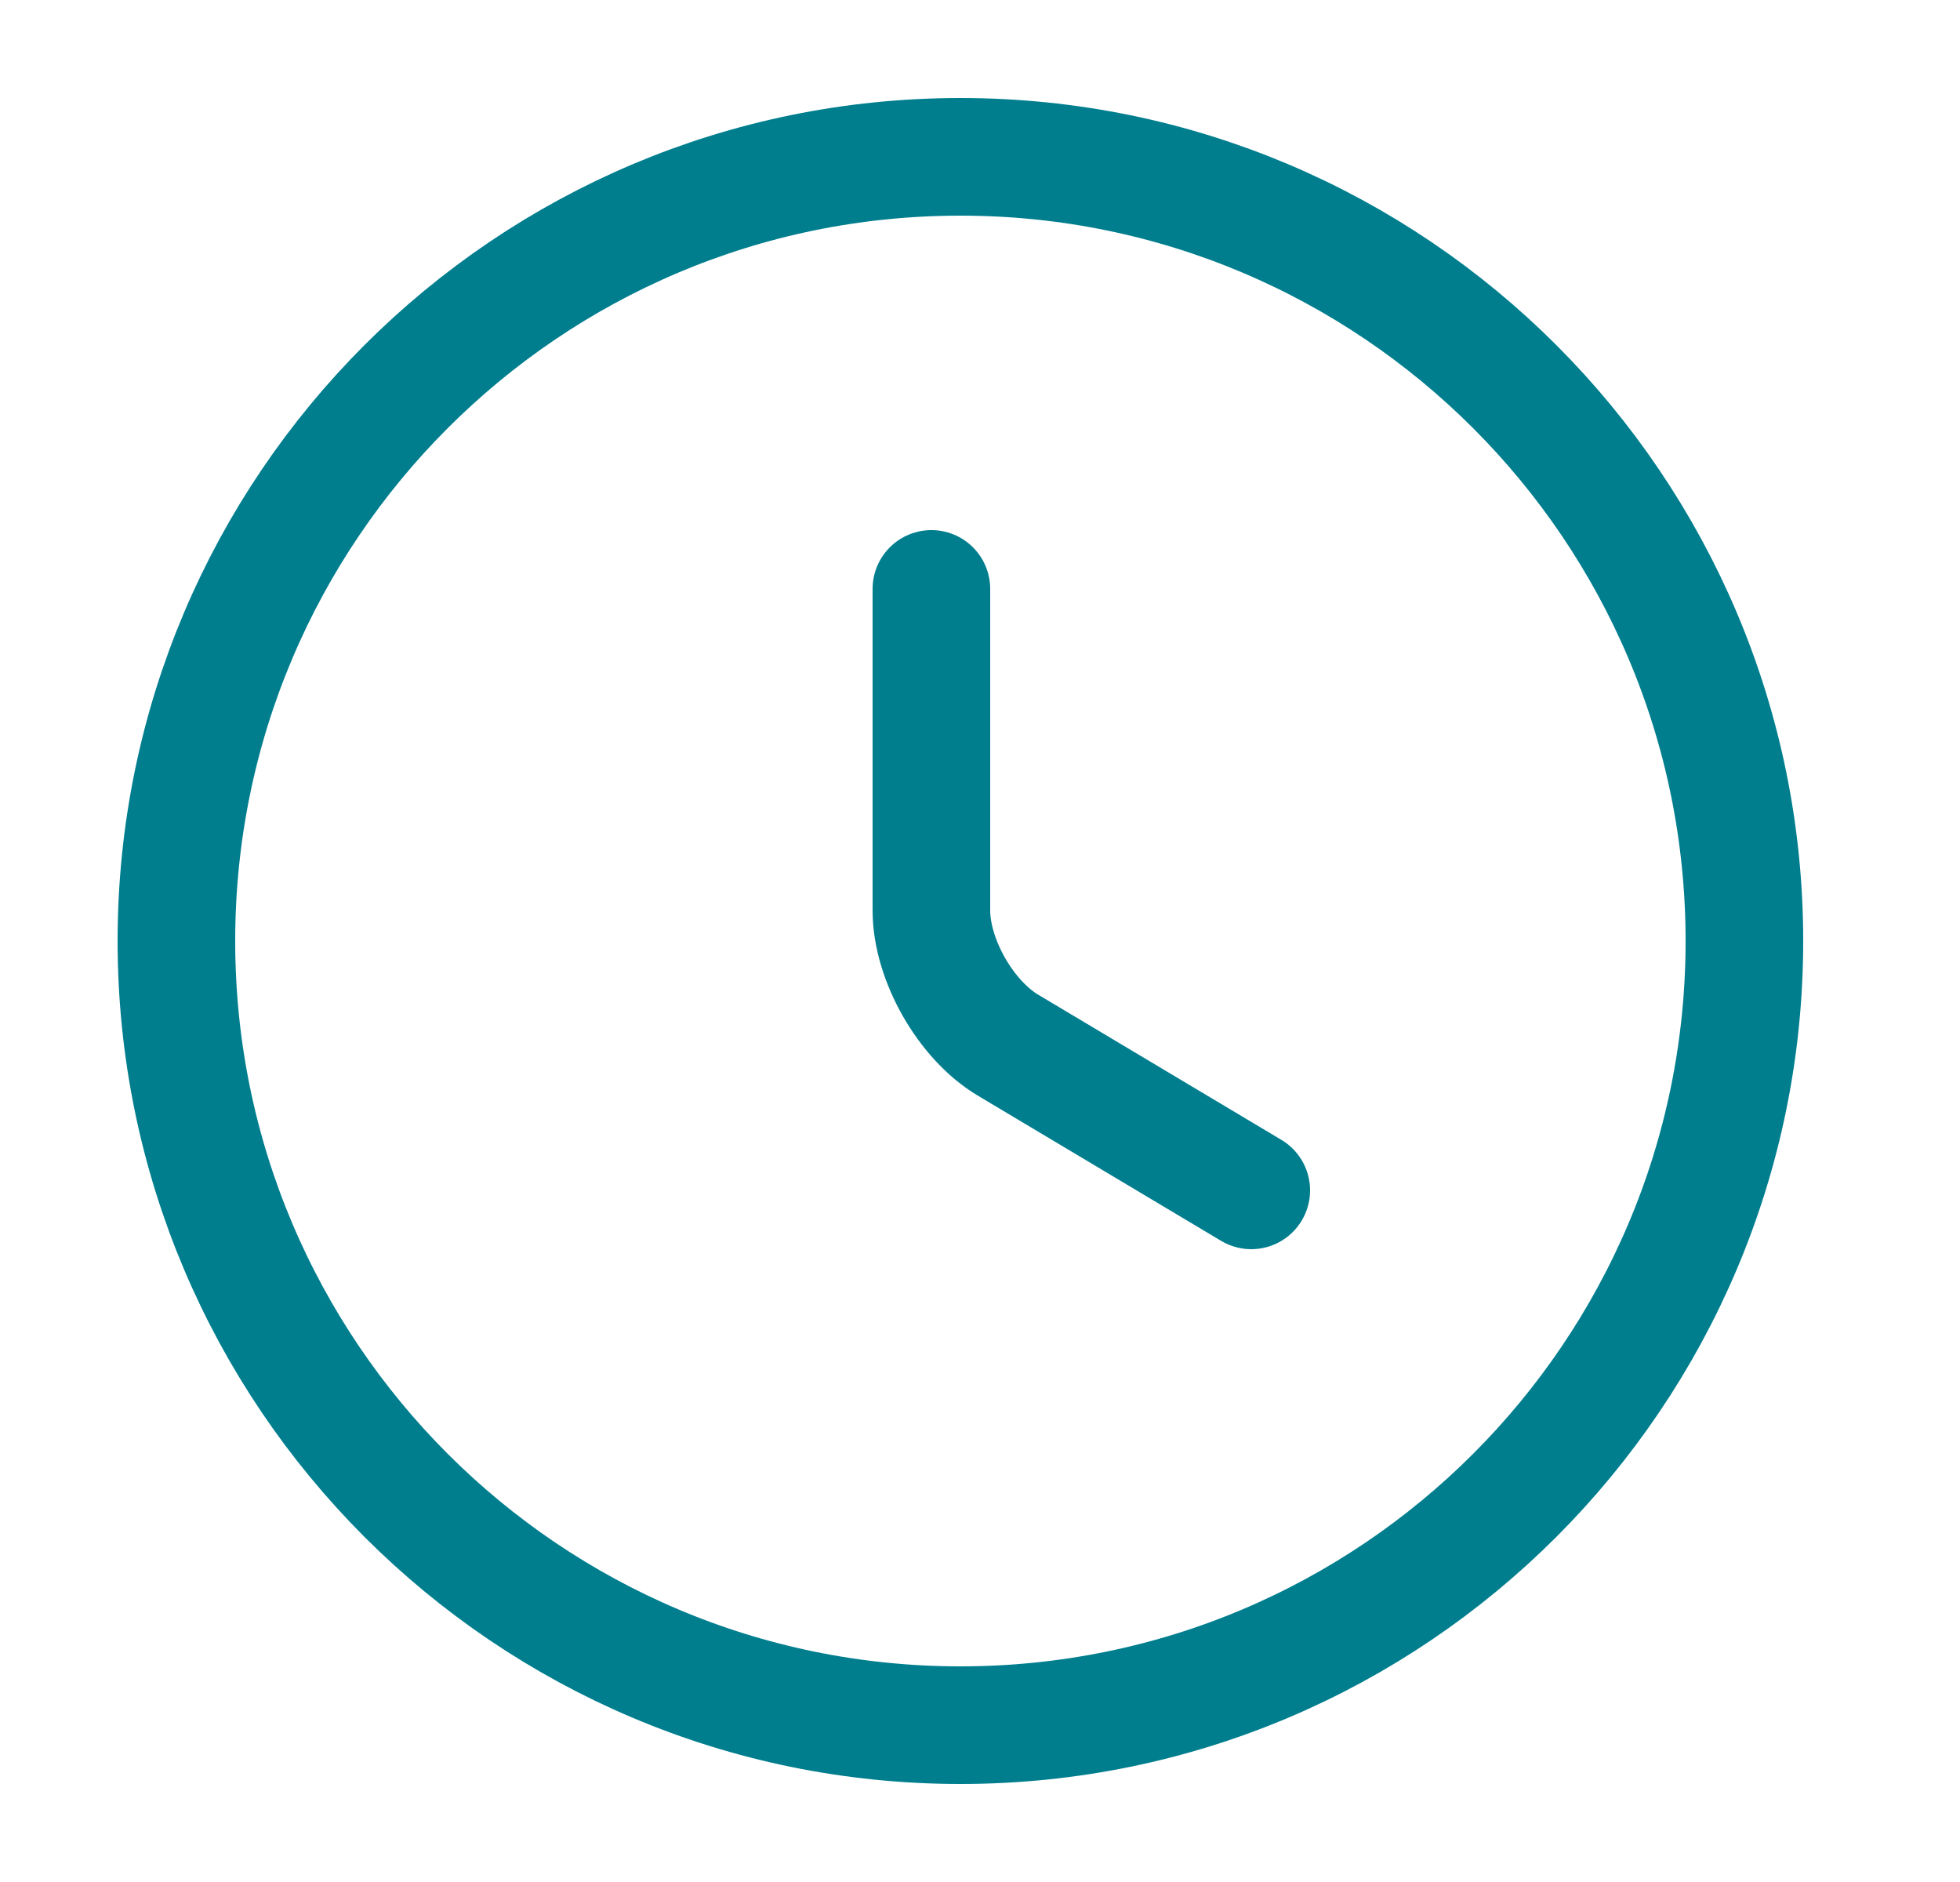 <?xml version="1.0" encoding="UTF-8"?>
<svg xmlns="http://www.w3.org/2000/svg" width="25" height="24" viewBox="0 0 25 24" fill="none">
  <path d="M22.25 12C22.25 17.52 17.77 22 12.25 22C6.73 22 2.25 17.52 2.25 12C2.25 6.48 6.73 2 12.25 2C17.77 2 22.25 6.48 22.25 12Z" stroke="#007E8E" stroke-width="1.5" stroke-linecap="round" stroke-linejoin="round"></path>
  <path d="M15.96 15.18L12.86 13.33C12.32 13.01 11.88 12.24 11.88 11.61V7.51" stroke="#007E8E" stroke-width="1.5" stroke-linecap="round" stroke-linejoin="round"></path>
</svg>
